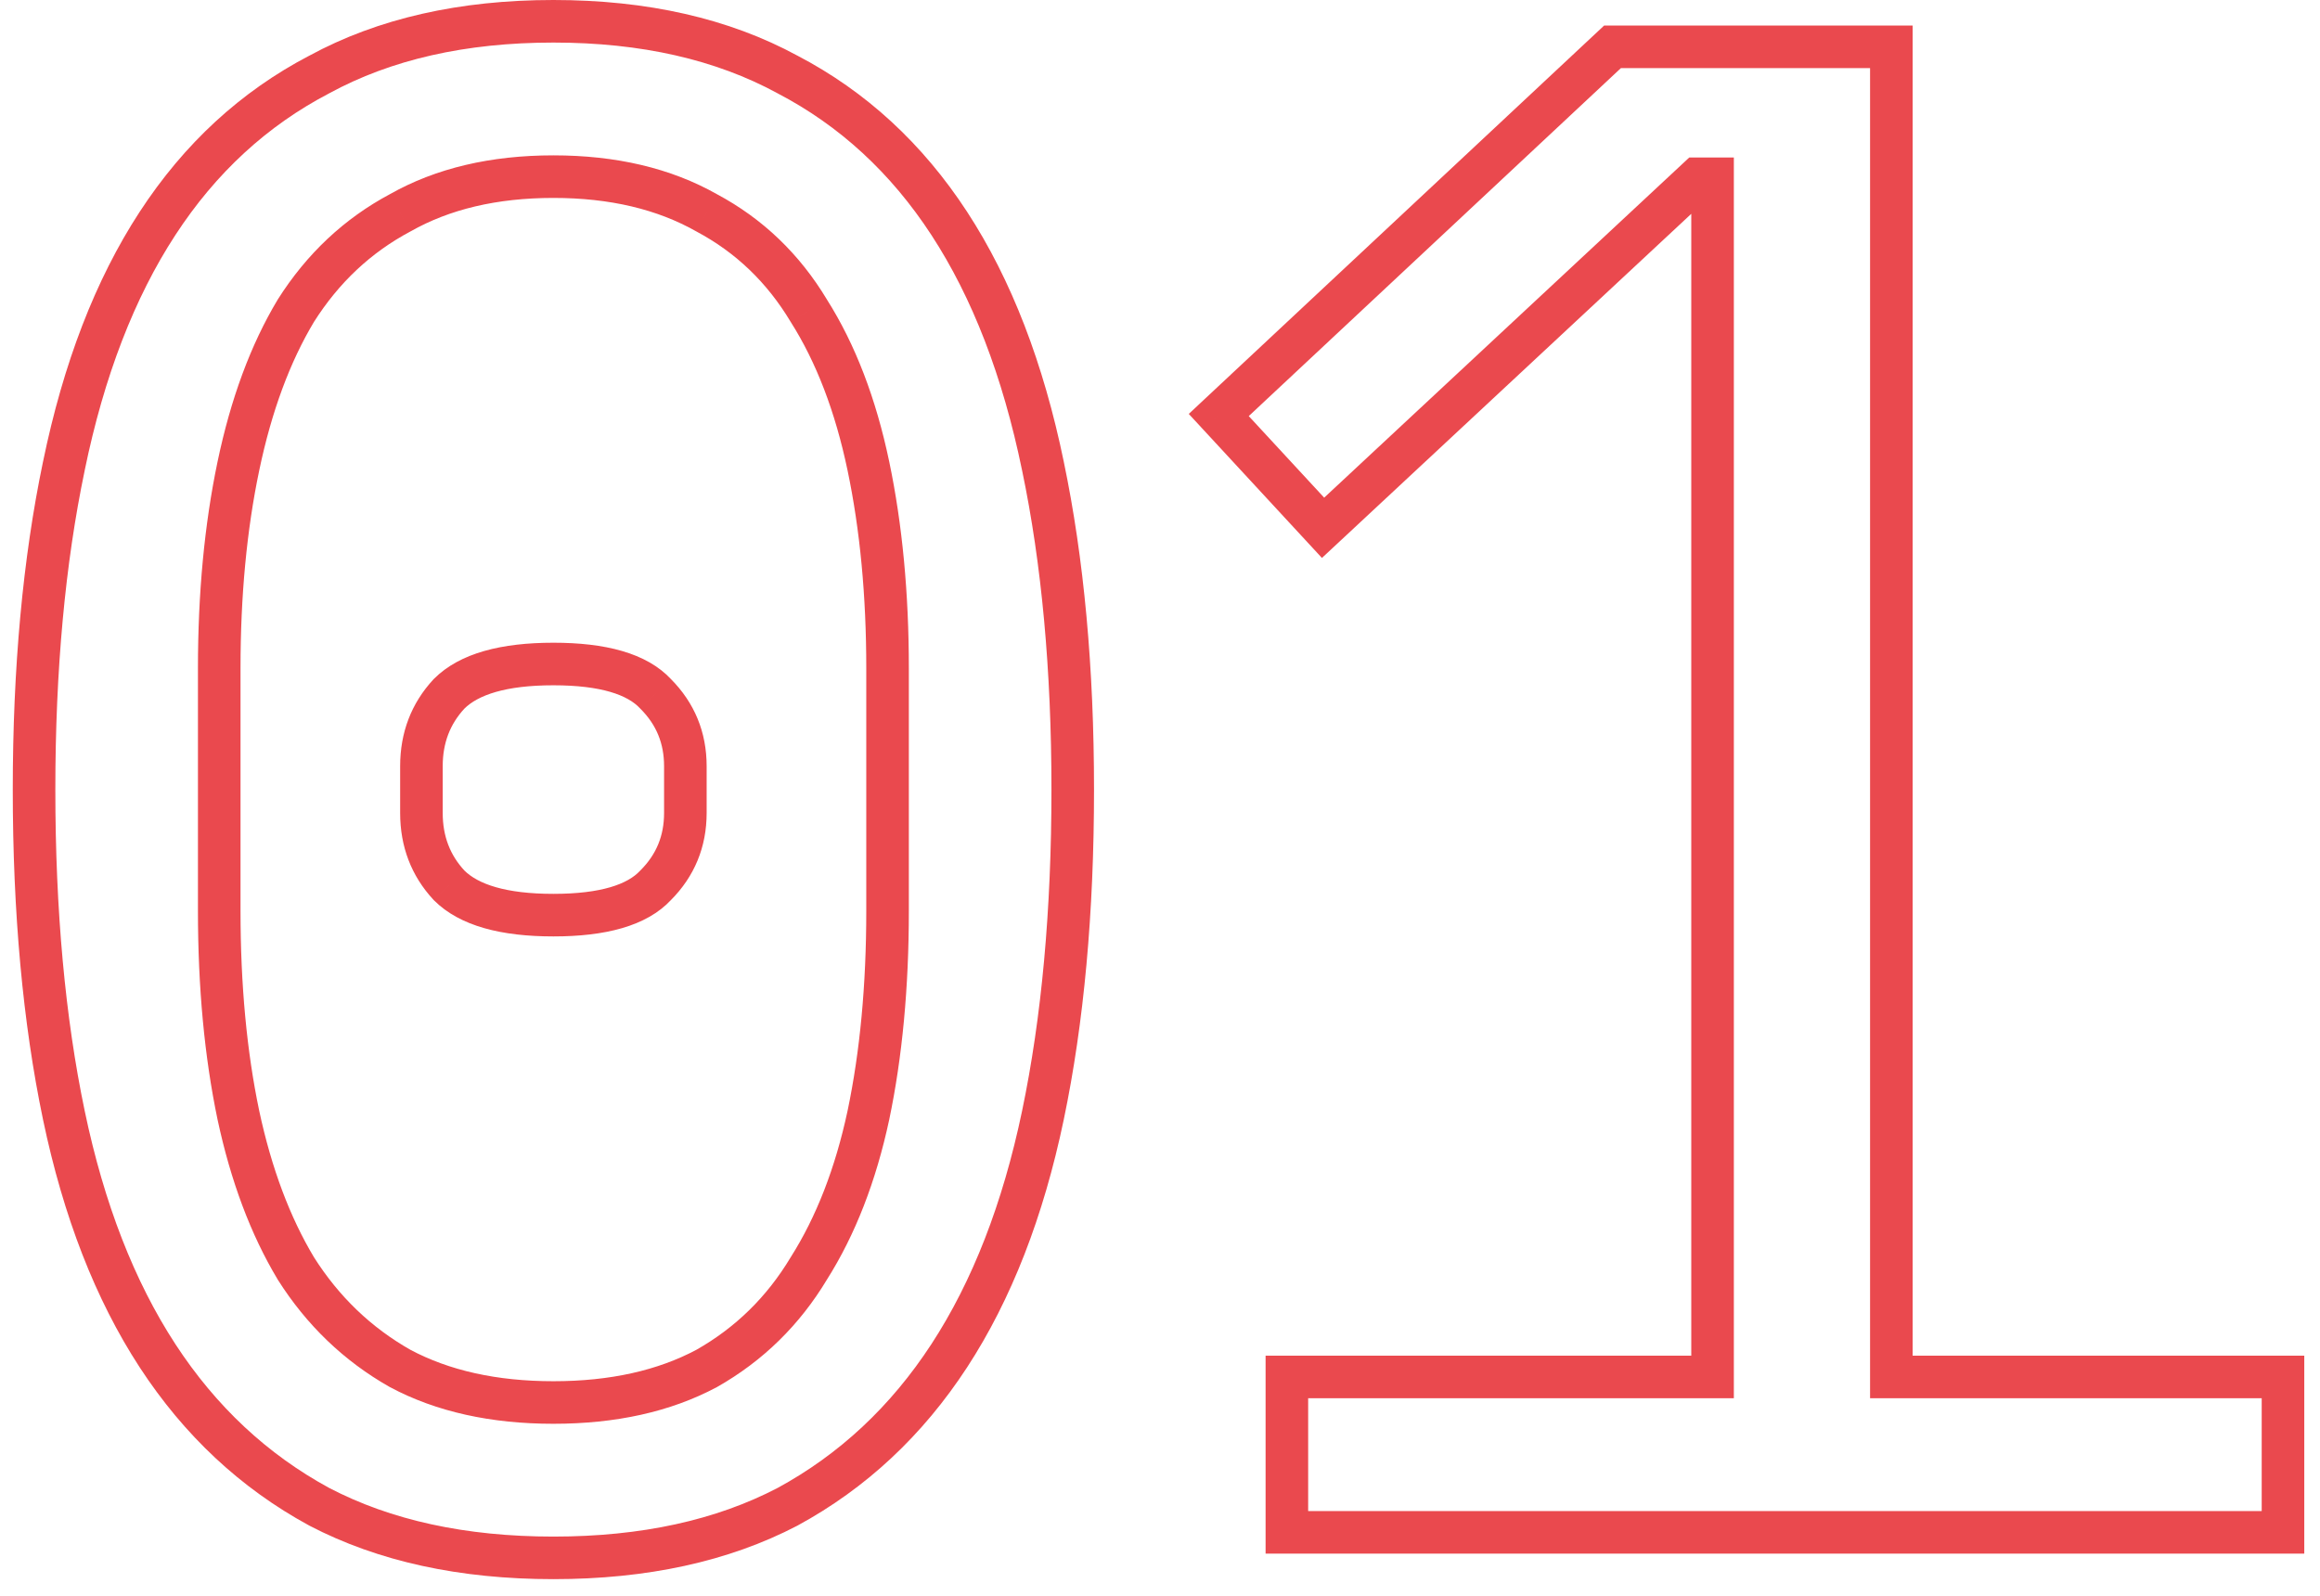 <?xml version="1.0" encoding="UTF-8"?> <svg xmlns="http://www.w3.org/2000/svg" width="109" height="75" viewBox="0 0 109 75" fill="none"> <path d="M15 70.8L14.523 71.679L14.53 71.683L14.537 71.687L15 70.8ZM7.4 63.7L6.562 64.246L7.4 63.7ZM3 52.4L2.021 52.605L2.021 52.605L3 52.4ZM3 21.9L3.979 22.105L3.979 22.102L3 21.9ZM15 3.5L15.463 4.387L15.47 4.383L15.477 4.379L15 3.5ZM37 3.5L36.523 4.379L36.53 4.383L36.537 4.387L37 3.5ZM44.6 10.5L43.762 11.046L44.6 10.5ZM49 21.9L48.02 22.102L48.021 22.105L49 21.9ZM44.6 63.7L43.762 63.154L44.6 63.7ZM37 70.8L37.463 71.687L37.47 71.683L37.477 71.679L37 70.8ZM33.2 64.3L33.671 65.182L33.682 65.176L33.693 65.17L33.2 64.3ZM38 59.6L37.155 59.065L37.149 59.075L37.142 59.086L38 59.6ZM40.8 52.4L41.778 52.609L41.779 52.605L40.8 52.4ZM40.8 21.9L41.779 21.695L41.779 21.695L40.8 21.9ZM38 14.6L37.142 15.114L37.149 15.125L37.155 15.135L38 14.6ZM33.2 10L32.707 10.87L32.718 10.876L32.729 10.882L33.2 10ZM18.8 10L19.271 10.882L19.282 10.876L19.293 10.87L18.8 10ZM13.9 14.6L13.055 14.065L13.049 14.075L13.043 14.085L13.9 14.6ZM11.2 21.9L10.221 21.695L10.221 21.695L11.2 21.9ZM11.2 52.4L10.221 52.605L10.222 52.609L11.2 52.4ZM13.9 59.6L13.043 60.114L13.049 60.125L13.055 60.135L13.9 59.6ZM18.8 64.3L18.307 65.17L18.318 65.176L18.329 65.182L18.8 64.3ZM21.1 41.6L20.367 42.28L20.38 42.294L20.393 42.307L21.1 41.6ZM21.1 32.6L20.393 31.893L20.38 31.906L20.367 31.919L21.1 32.6ZM30.8 32.6L30.067 33.28L30.08 33.294L30.093 33.307L30.8 32.6ZM30.8 41.6L30.093 40.893L30.08 40.906L30.067 40.919L30.8 41.6ZM26 72.2C21.857 72.2 18.357 71.424 15.463 69.913L14.537 71.687C17.776 73.376 21.609 74.2 26 74.2V72.2ZM15.477 69.921C12.564 68.338 10.152 66.088 8.238 63.154L6.562 64.246C8.648 67.445 11.303 69.929 14.523 71.679L15.477 69.921ZM8.238 63.154C6.32 60.213 4.893 56.569 3.979 52.196L2.021 52.605C2.974 57.164 4.48 61.053 6.562 64.246L8.238 63.154ZM3.979 52.196C3.063 47.811 2.6 42.781 2.6 37.1H0.6C0.6 42.885 1.071 48.056 2.021 52.605L3.979 52.196ZM2.6 37.1C2.6 31.486 3.062 26.49 3.979 22.105L2.021 21.695C1.071 26.243 0.6 31.38 0.6 37.1H2.6ZM3.979 22.102C4.894 17.66 6.322 13.984 8.238 11.046L6.562 9.954C4.478 13.149 2.973 17.073 2.021 21.698L3.979 22.102ZM8.238 11.046C10.149 8.115 12.557 5.903 15.463 4.387L14.537 2.613C11.31 4.297 8.65 6.752 6.562 9.954L8.238 11.046ZM15.477 4.379C18.368 2.807 21.863 2 26 2V-3.8147e-06C21.603 -3.8147e-06 17.765 0.859 14.523 2.621L15.477 4.379ZM26 2C30.137 2 33.632 2.807 36.523 4.379L37.477 2.621C34.235 0.859 30.397 -3.8147e-06 26 -3.8147e-06V2ZM36.537 4.387C39.443 5.903 41.85 8.115 43.762 11.046L45.438 9.954C43.349 6.752 40.69 4.297 37.463 2.613L36.537 4.387ZM43.762 11.046C45.678 13.984 47.106 17.66 48.02 22.102L49.98 21.698C49.027 17.073 47.522 13.149 45.438 9.954L43.762 11.046ZM48.021 22.105C48.938 26.49 49.4 31.486 49.4 37.1H51.4C51.4 31.38 50.929 26.243 49.979 21.695L48.021 22.105ZM49.4 37.1C49.4 42.781 48.937 47.811 48.021 52.196L49.979 52.605C50.929 48.056 51.4 42.885 51.4 37.1H49.4ZM48.021 52.196C47.107 56.569 45.68 60.213 43.762 63.154L45.438 64.246C47.52 61.053 49.026 57.164 49.979 52.605L48.021 52.196ZM43.762 63.154C41.848 66.088 39.436 68.338 36.523 69.921L37.477 71.679C40.697 69.929 43.352 67.445 45.438 64.246L43.762 63.154ZM36.537 69.913C33.643 71.424 30.143 72.2 26 72.2V74.2C30.391 74.2 34.224 73.376 37.463 71.687L36.537 69.913ZM26 66.9C28.926 66.9 31.495 66.342 33.671 65.182L32.729 63.418C30.904 64.391 28.674 64.9 26 64.9V66.9ZM33.693 65.17C35.845 63.95 37.57 62.26 38.858 60.114L37.142 59.086C36.03 60.94 34.555 62.383 32.707 63.43L33.693 65.17ZM38.845 60.135C40.186 58.017 41.158 55.502 41.778 52.609L39.822 52.191C39.242 54.898 38.347 57.183 37.155 59.065L38.845 60.135ZM41.779 52.605C42.395 49.659 42.7 46.389 42.7 42.8H40.7C40.7 46.278 40.405 49.408 39.821 52.195L41.779 52.605ZM42.7 42.8V31.4H40.7V42.8H42.7ZM42.7 31.4C42.7 27.877 42.395 24.64 41.779 21.695L39.821 22.105C40.405 24.893 40.7 27.99 40.7 31.4H42.7ZM41.779 21.695C41.16 18.738 40.189 16.187 38.845 14.065L37.155 15.135C38.345 17.013 39.24 19.329 39.821 22.105L41.779 21.695ZM38.858 14.085C37.567 11.935 35.835 10.272 33.671 9.118L32.729 10.882C34.565 11.861 36.033 13.265 37.142 15.114L38.858 14.085ZM33.693 9.13C31.513 7.895 28.935 7.3 26 7.3V9.3C28.665 9.3 30.887 9.839 32.707 10.87L33.693 9.13ZM26 7.3C23.065 7.3 20.487 7.895 18.307 9.13L19.293 10.87C21.113 9.839 23.335 9.3 26 9.3V7.3ZM18.329 9.118C16.17 10.269 14.41 11.925 13.055 14.065L14.745 15.135C15.923 13.274 17.43 11.864 19.271 10.882L18.329 9.118ZM13.043 14.085C11.773 16.202 10.838 18.746 10.221 21.695L12.179 22.105C12.761 19.321 13.627 16.998 14.758 15.114L13.043 14.085ZM10.221 21.695C9.605 24.64 9.3 27.877 9.3 31.4H11.3C11.3 27.99 11.595 24.893 12.179 22.105L10.221 21.695ZM9.3 31.4V42.8H11.3V31.4H9.3ZM9.3 42.8C9.3 46.389 9.605 49.659 10.221 52.605L12.179 52.195C11.595 49.408 11.3 46.278 11.3 42.8H9.3ZM10.222 52.609C10.84 55.493 11.775 58.002 13.043 60.114L14.758 59.086C13.625 57.199 12.76 54.907 12.178 52.191L10.222 52.609ZM13.055 60.135C14.407 62.27 16.16 63.953 18.307 65.17L19.293 63.43C17.44 62.38 15.926 60.93 14.745 59.065L13.055 60.135ZM18.329 65.182C20.505 66.342 23.074 66.9 26 66.9V64.9C23.326 64.9 21.096 64.391 19.271 63.418L18.329 65.182ZM26 42C23.744 42 22.453 41.538 21.807 40.893L20.393 42.307C21.614 43.528 23.589 44 26 44V42ZM21.833 40.919C21.146 40.181 20.8 39.294 20.8 38.2H18.8C18.8 39.773 19.32 41.153 20.367 42.28L21.833 40.919ZM20.8 38.2V36H18.8V38.2H20.8ZM20.8 36C20.8 34.906 21.146 34.02 21.833 33.28L20.367 31.919C19.32 33.047 18.8 34.427 18.8 36H20.8ZM21.807 33.307C22.453 32.662 23.744 32.2 26 32.2V30.2C23.589 30.2 21.614 30.672 20.393 31.893L21.807 33.307ZM26 32.2C28.267 32.2 29.497 32.666 30.067 33.28L31.533 31.919C30.369 30.667 28.399 30.2 26 30.2V32.2ZM30.093 33.307C30.837 34.051 31.2 34.929 31.2 36H33.2C33.2 34.404 32.63 33.016 31.507 31.893L30.093 33.307ZM31.2 36V38.2H33.2V36H31.2ZM31.2 38.2C31.2 39.271 30.837 40.149 30.093 40.893L31.507 42.307C32.63 41.184 33.2 39.795 33.2 38.2H31.2ZM30.067 40.919C29.497 41.533 28.267 42 26 42V44C28.399 44 30.369 43.533 31.533 42.28L30.067 40.919ZM60.461 72H59.461V73H60.461V72ZM60.461 64.7V63.7H59.461V64.7H60.461ZM80.461 64.7V65.7H81.461V64.7H80.461ZM80.461 8.4H81.461V7.4H80.461V8.4ZM79.761 8.4V7.4H79.367L79.079 7.668L79.761 8.4ZM62.161 24.8L61.427 25.479L62.108 26.216L62.843 25.532L62.161 24.8ZM57.261 19.5L56.578 18.77L55.852 19.449L56.527 20.179L57.261 19.5ZM75.761 2.2V1.2H75.366L75.078 1.47L75.761 2.2ZM88.861 2.2H89.861V1.2H88.861V2.2ZM88.861 64.7H87.861V65.7H88.861V64.7ZM107.261 64.7H108.261V63.7H107.261V64.7ZM107.261 72V73H108.261V72H107.261ZM61.461 72V64.7H59.461V72H61.461ZM60.461 65.7H80.461V63.7H60.461V65.7ZM81.461 64.7V8.4H79.461V64.7H81.461ZM80.461 7.4H79.761V9.4H80.461V7.4ZM79.079 7.668L61.479 24.068L62.843 25.532L80.443 9.132L79.079 7.668ZM62.895 24.121L57.995 18.821L56.527 20.179L61.427 25.479L62.895 24.121ZM57.944 20.23L76.444 2.93L75.078 1.47L56.578 18.77L57.944 20.23ZM75.761 3.2H88.861V1.2H75.761V3.2ZM87.861 2.2V64.7H89.861V2.2H87.861ZM88.861 65.7H107.261V63.7H88.861V65.7ZM106.261 64.7V72H108.261V64.7H106.261ZM107.261 71H60.461V73H107.261V71Z" fill="#EA494E"></path> </svg> 